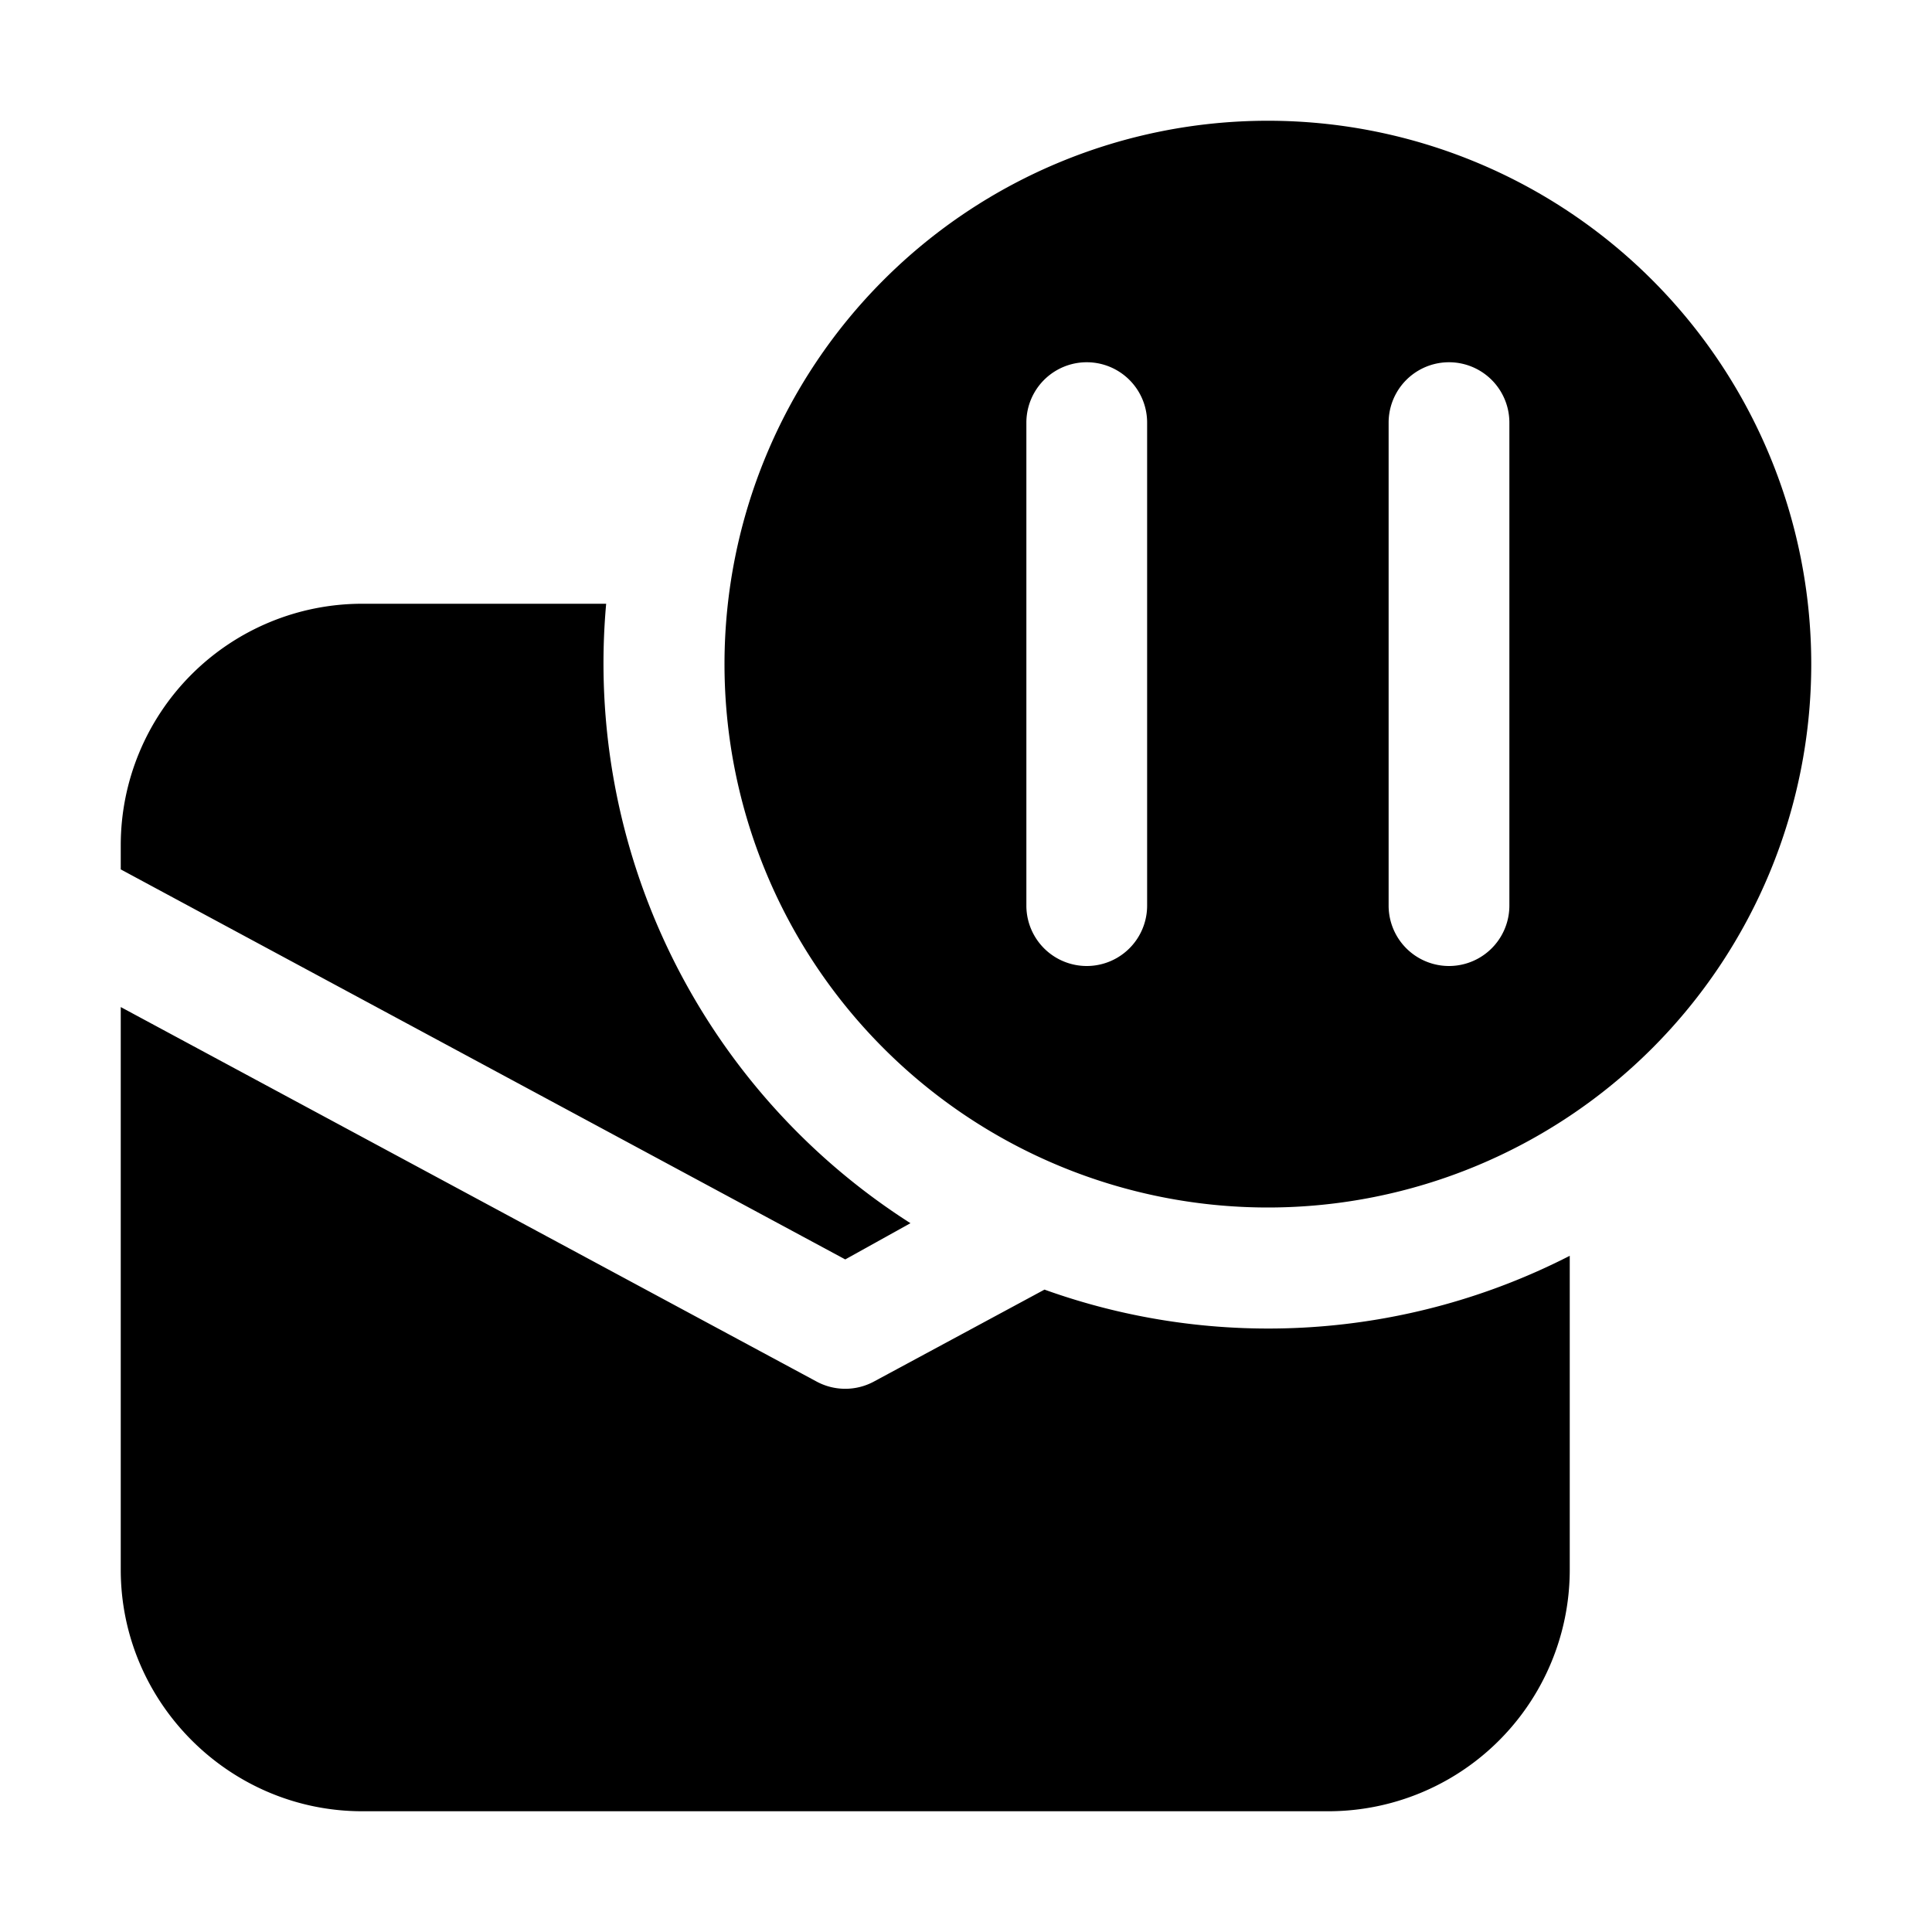 <svg width="16" height="16" viewBox="0 0 16 16" xmlns="http://www.w3.org/2000/svg"><path d="M13 10.4a5.48 5.48 0 0 1-4.35.28l-1.41.76a.5.5 0 0 1-.48 0L1 8.34V13c0 1.1.9 2 2 2h8a2 2 0 0 0 2-2v-2.6ZM5.02 5H3a2 2 0 0 0-2 2v.2l6 3.23.54-.3A5.5 5.5 0 0 1 5.02 5Zm5.48 5a4.5 4.5 0 1 0 0-9 4.5 4.5 0 0 0 0 9Zm-1-6.5v4a.5.5 0 0 1-1 0v-4a.5.5 0 0 1 1 0Zm3 0v4a.5.5 0 0 1-1 0v-4a.5.5 0 0 1 1 0Z"/></svg>